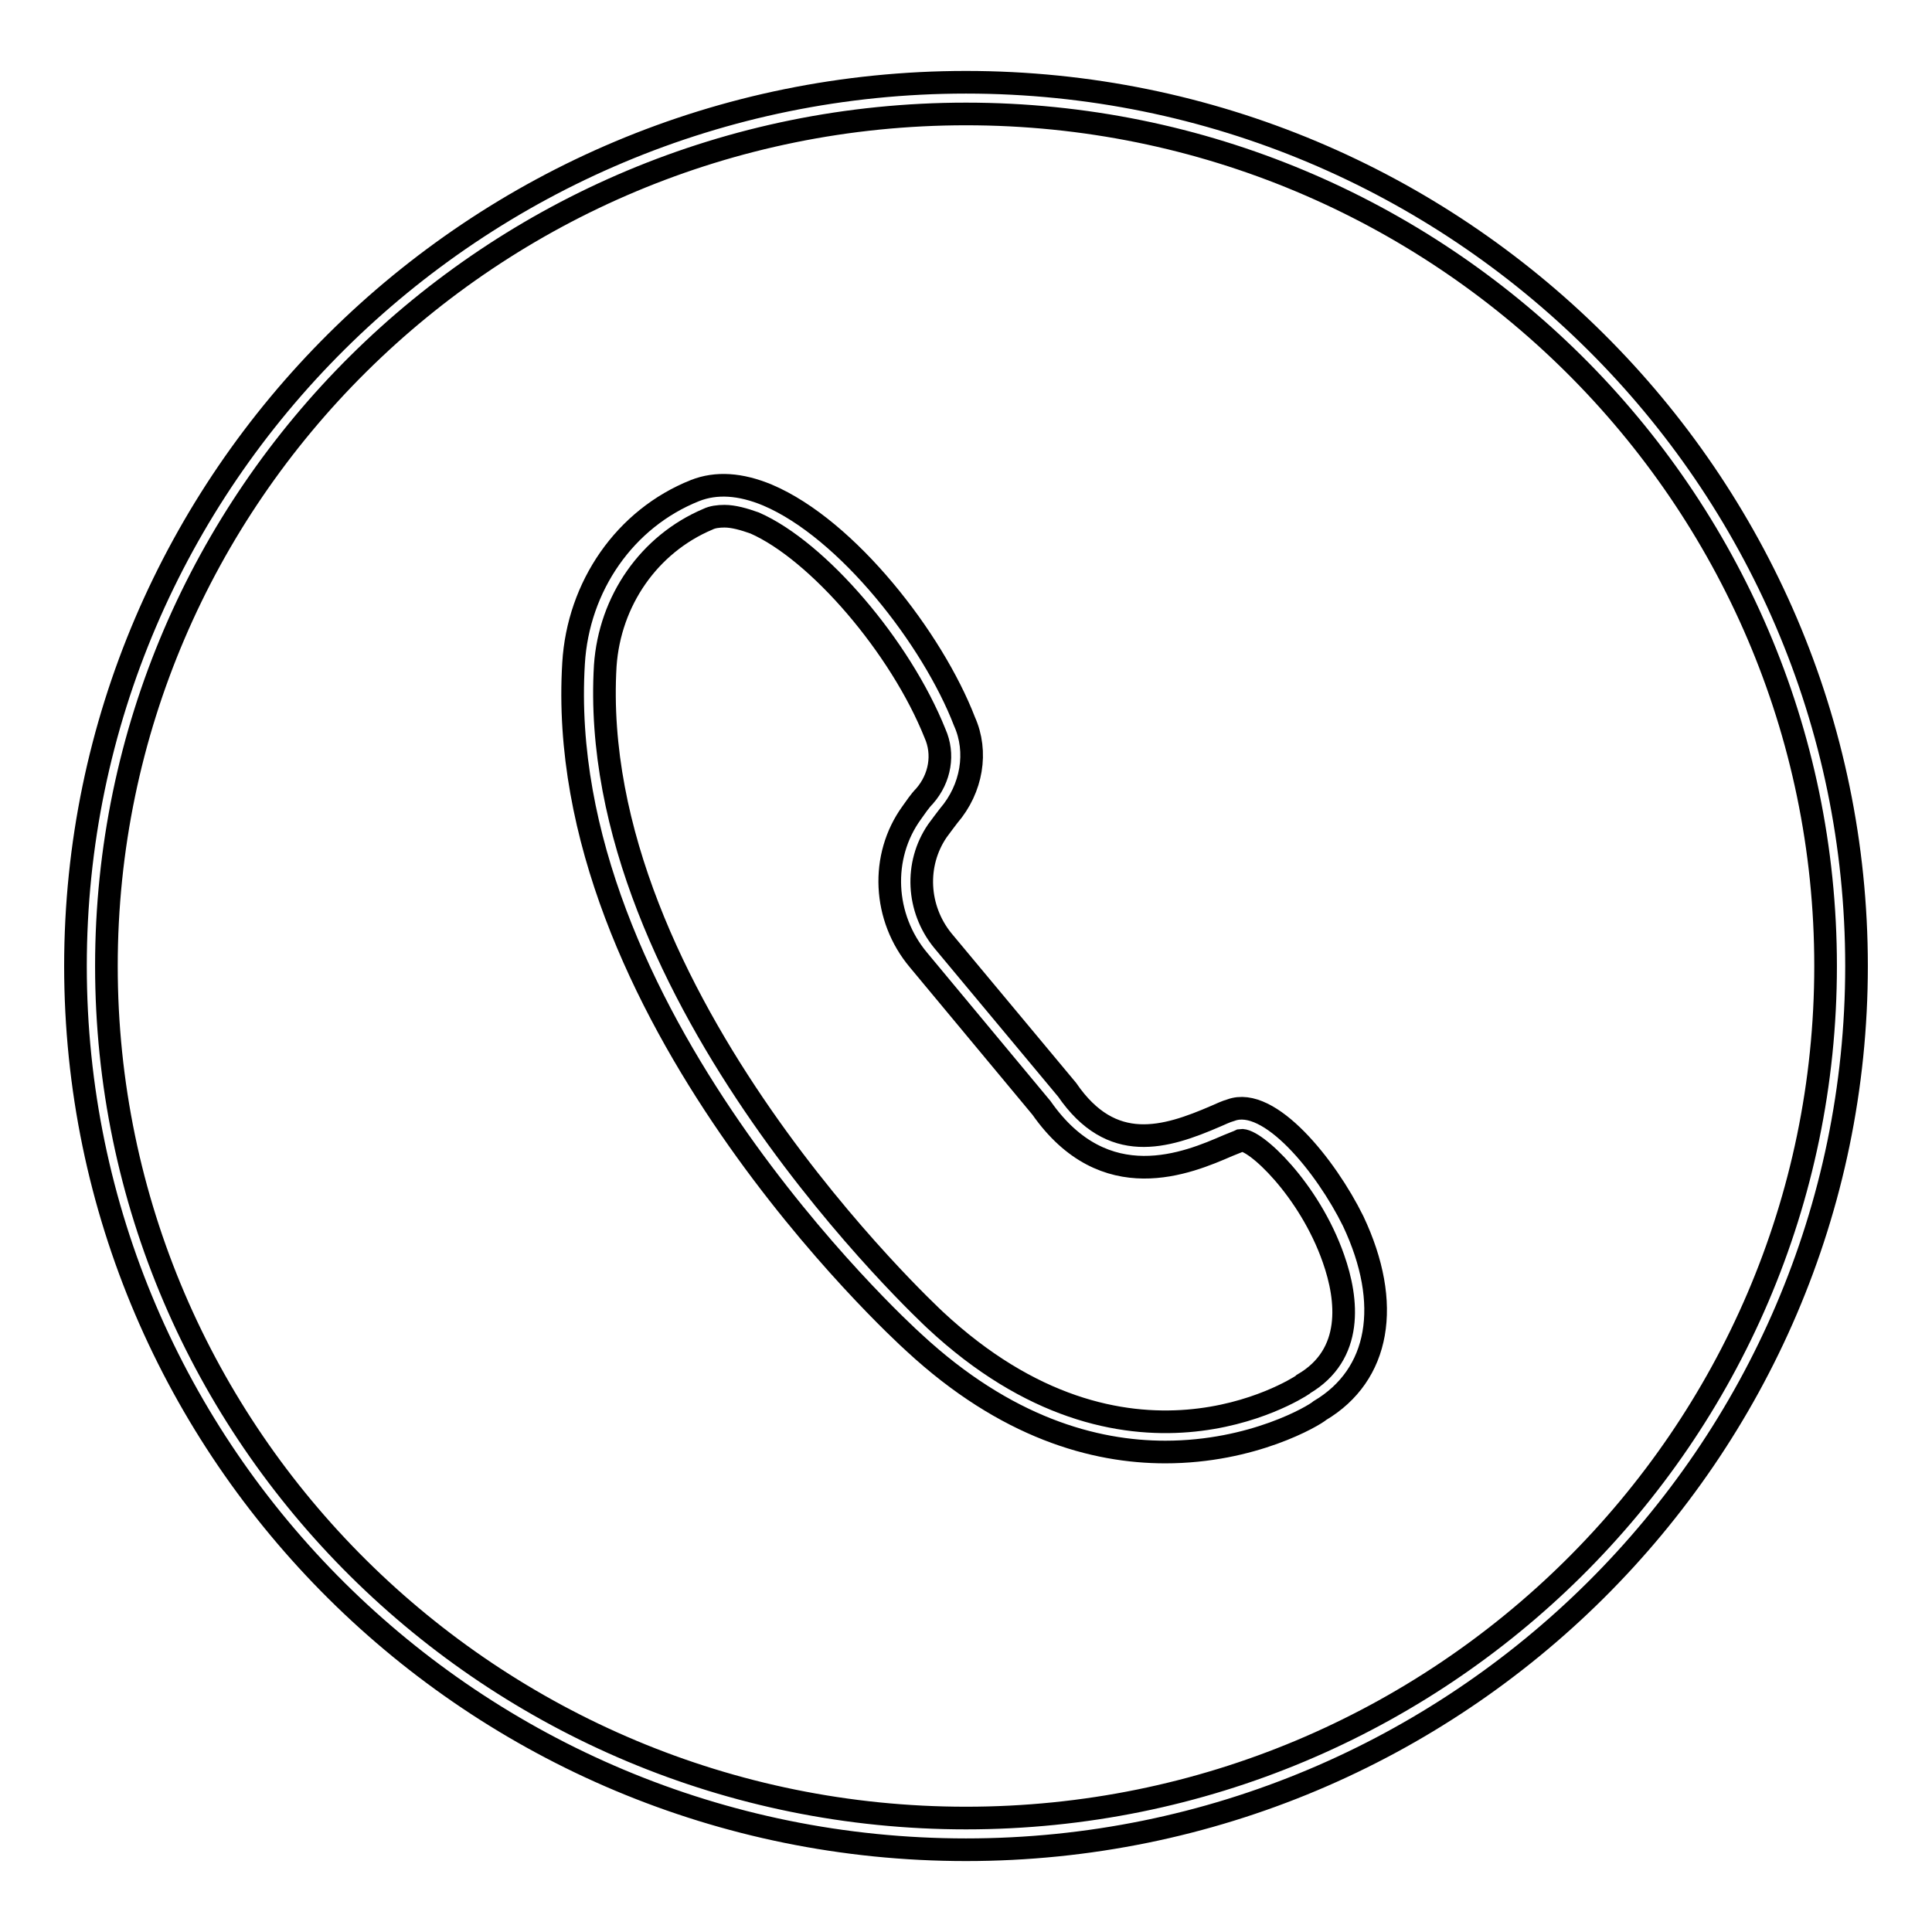 <?xml version="1.0" encoding="utf-8"?>
<!-- Svg Vector Icons : http://www.onlinewebfonts.com/icon -->
<!DOCTYPE svg PUBLIC "-//W3C//DTD SVG 1.1//EN" "http://www.w3.org/Graphics/SVG/1.1/DTD/svg11.dtd">
<svg version="1.1" xmlns="http://www.w3.org/2000/svg" xmlns:xlink="http://www.w3.org/1999/xlink" x="0px" y="0px" viewBox="0 0 256 256" enable-background="new 0 0 256 256" xml:space="preserve">
<g> <path stroke-width="3" fill-opacity="0" stroke="#000000"  d="M128,245.1c-65.1,0-118-52.5-118-117.1C10,63.5,62.9,10.9,128,10.9S246,63.5,246,128 C246,192.5,193.1,245.1,128,245.1L128,245.1z M128,15.1C65.2,15.1,14.1,65.7,14.1,128c0,62.3,51.1,112.9,113.9,112.9 S241.9,190.3,241.9,128C241.9,65.7,190.8,15.1,128,15.1z"/> <path stroke-width="3" fill-opacity="0" stroke="#000000"  d="M154.4,192.4c-9.4,0-21.1-3.2-33.3-14.5c-2-1.8-47.9-44-45.1-90c0.6-10.2,6.8-19.2,16.1-22.9 c2.8-1.1,6-0.9,9.6,0.6c10.6,4.5,21.9,19.1,26.1,30c1.8,4,1,8.9-2.1,12.5c-0.4,0.5-0.9,1.2-1.5,2c-3,4.4-2.7,10.3,0.7,14.5 l16.5,19.8c5.9,8.6,13,6.4,19.7,3.5c0.7-0.3,1.3-0.6,2-0.8c5.1-1.9,12.6,7.4,16.2,14.7c5.2,11,3.5,20.4-4.4,25.1 C174.1,187.6,166,192.4,154.4,192.4L154.4,192.4z M96,68.4c-0.8,0-1.6,0.1-2.2,0.4C86,72.1,80.8,79.6,80.2,88.2 c-2.6,43.9,43.3,86.3,43.7,86.7c25.3,23.6,47.8,9.2,48.7,8.6l0.1-0.1c6.7-3.9,5.9-11.2,4-16.6c-3.2-9.2-10.5-16-12.3-15.7 c-0.4,0.2-1,0.4-1.7,0.7c-5.3,2.3-16.3,7-24.7-5l-16.3-19.6c-4.7-5.6-5.1-13.7-0.9-19.5c0.5-0.7,1.1-1.6,1.7-2.2 c2.1-2.4,2.6-5.6,1.4-8.3c-4.6-11.5-15.5-24.2-23.9-27.9C98.6,68.8,97.2,68.4,96,68.4z"/></g>
</svg>